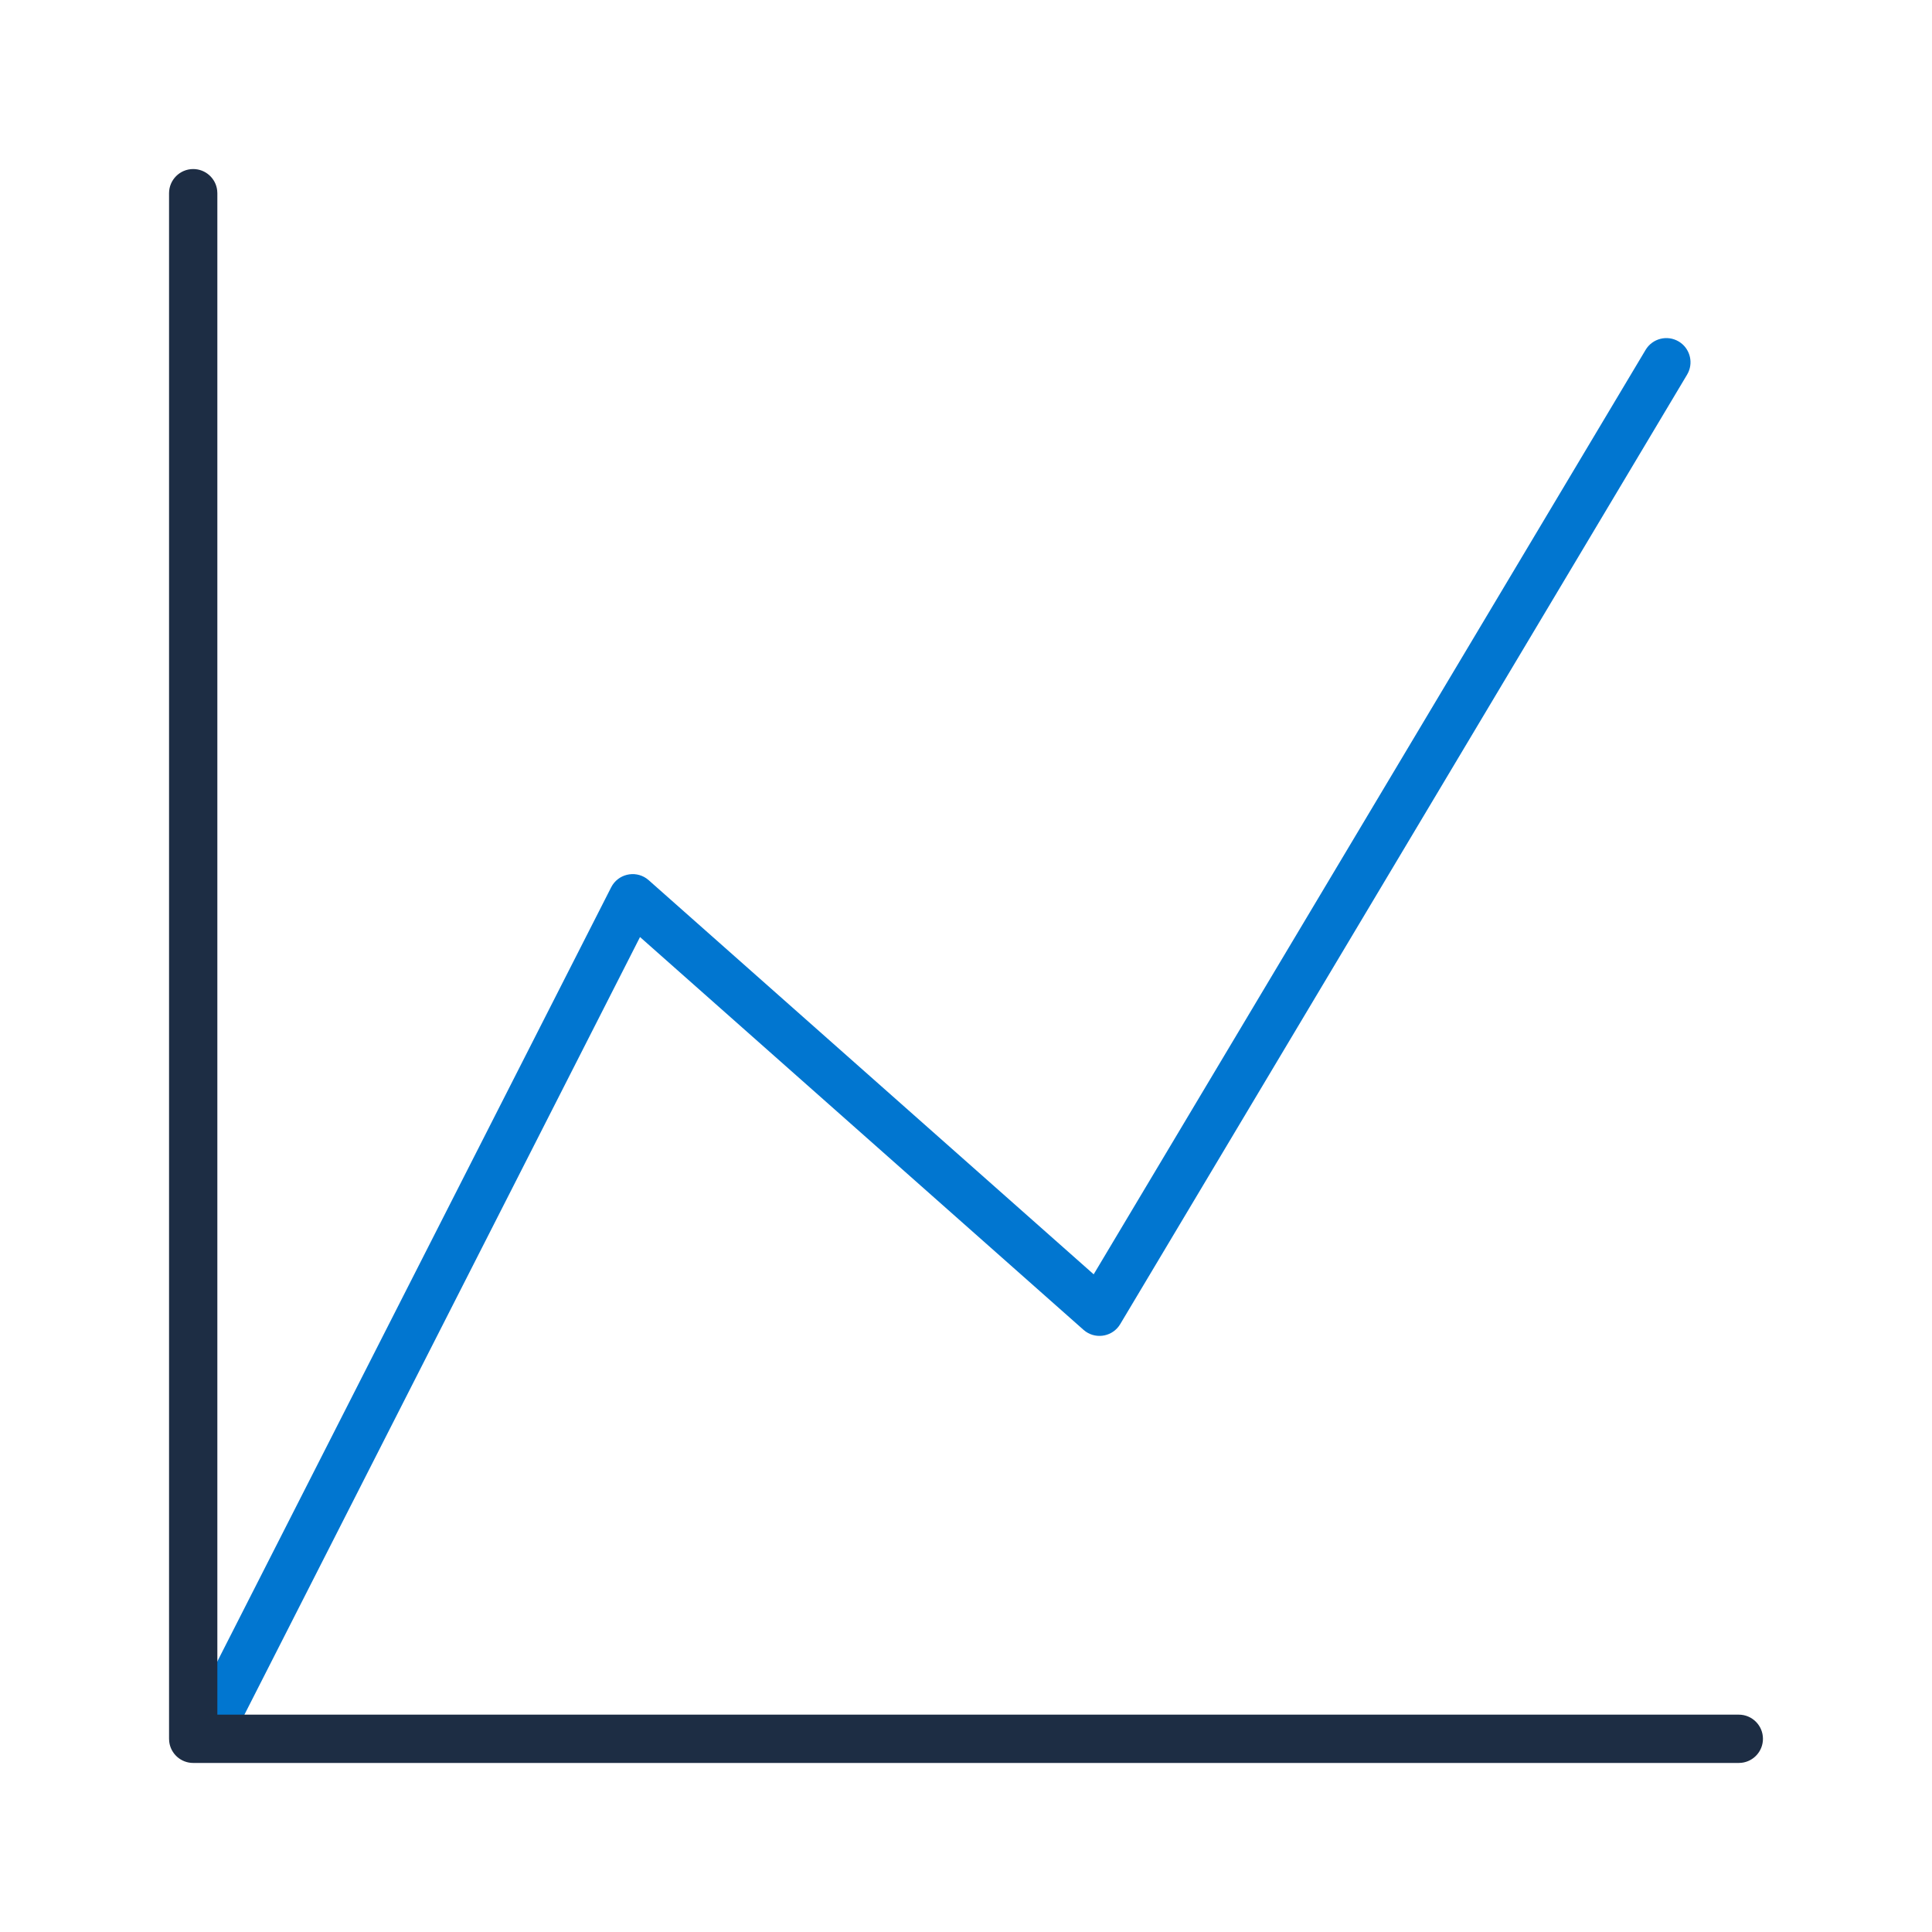 <?xml version="1.0" encoding="UTF-8"?>
<svg width="80px" height="80px" viewBox="0 0 80 80" version="1.1" xmlns="http://www.w3.org/2000/svg" xmlns:xlink="http://www.w3.org/1999/xlink">
    <title>Atom/Icon/Special/Betting Strategies</title>
    <g id="Atom/Icon/Special/Betting-Strategies" stroke="none" stroke-width="1" fill="none" fill-rule="evenodd">
        <g id="BDC---Icon---About-us---Betting-Strategies" transform="translate(7, 7)">
            <path d="M61.141,7.487 C61.424,7.013 62.038,6.858 62.513,7.141 C62.953,7.404 63.118,7.952 62.913,8.409 L62.859,8.513 L39.386,47.829 C39.087,48.331 38.429,48.464 37.962,48.141 L37.865,48.065 L19.502,31.801 L2.891,64.453 C2.659,64.911 2.123,65.112 1.654,64.938 L1.547,64.891 C1.089,64.659 0.888,64.123 1.062,63.654 L1.109,63.547 L18.307,29.742 C18.585,29.195 19.277,29.033 19.766,29.372 L19.861,29.447 L38.287,45.767 L61.141,7.487 Z" id="Path-3" fill="#0176D0"></path>
            <path d="M1,0 C1.513,0 1.936,0.386 1.993,0.883 L2,1 L2,63.999 L65,64 C65.552,64 66,64.448 66,65 C66,65.513 65.614,65.936 65.117,65.993 L65,66 L1.017,66 C1.012,66 1.006,66 1,66 C0.487,66 0.064,65.614 0.007,65.117 L0,65 L0,1 C0,0.448 0.448,0 1,0 Z" id="Combined-Shape" fill="#1D2D44"></path>
        </g>
    </g>
</svg>